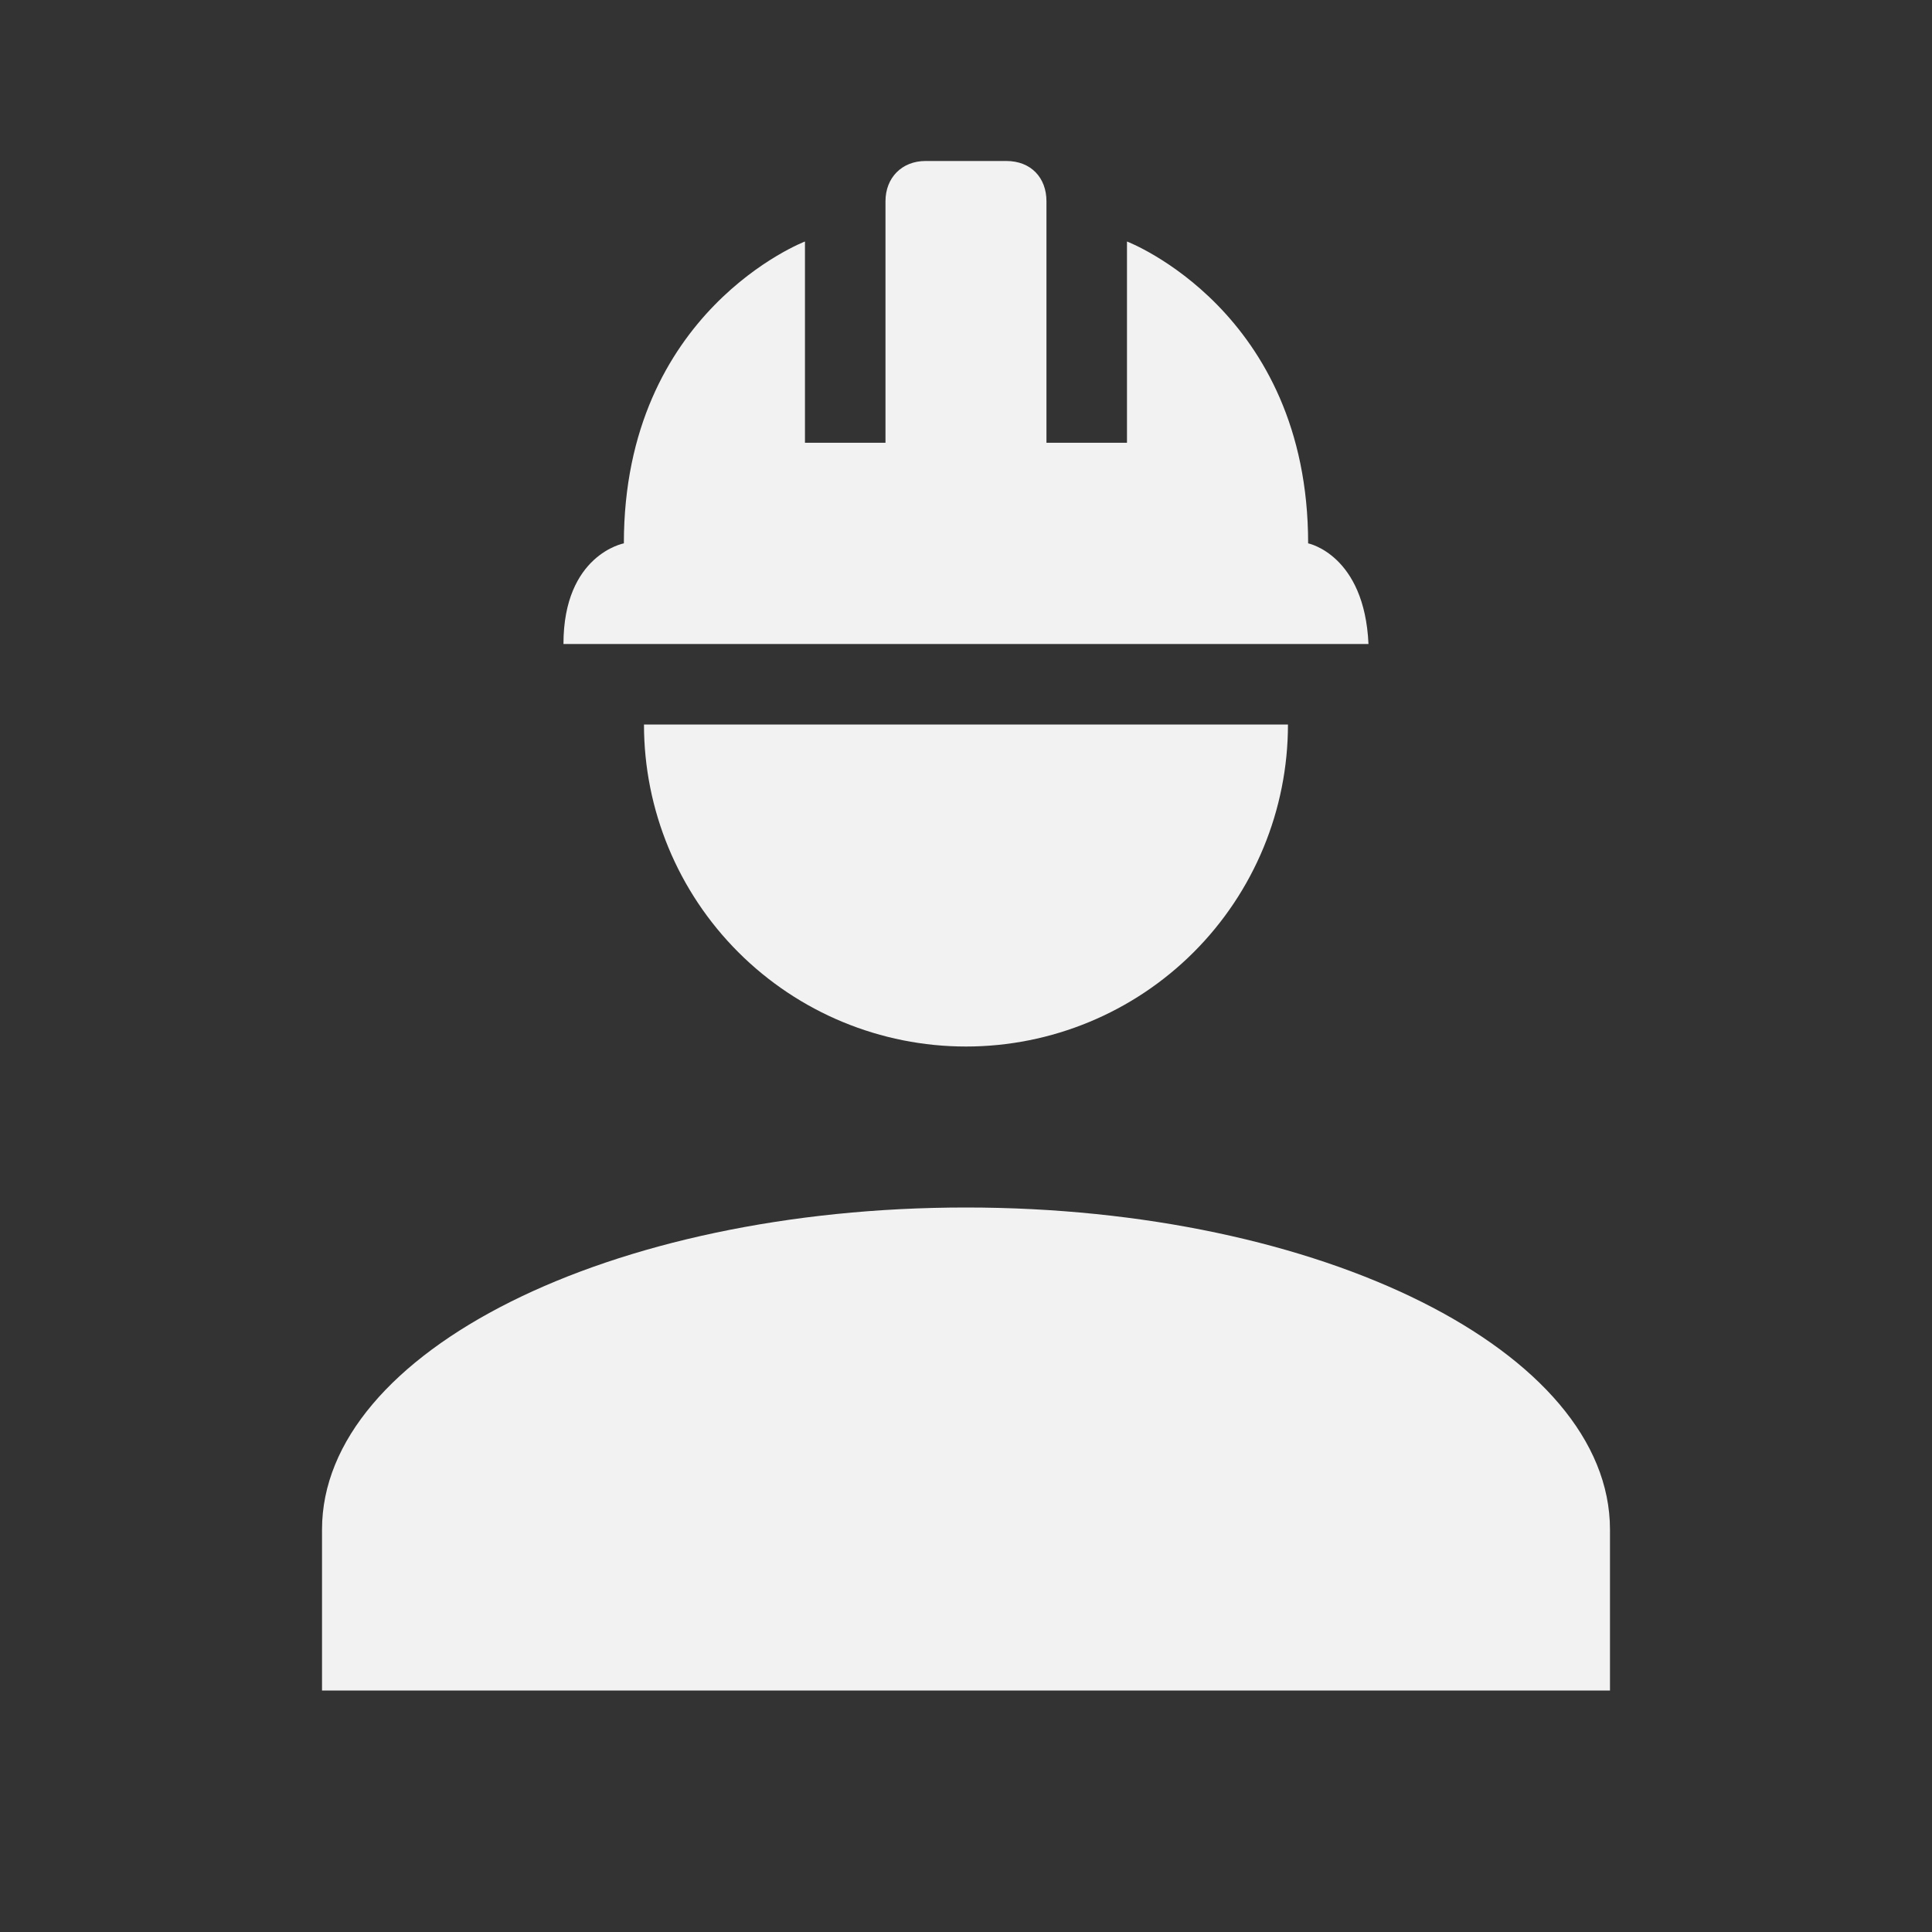 <?xml version="1.0" encoding="UTF-8"?> <svg xmlns="http://www.w3.org/2000/svg" width="34" height="34" viewBox="0 0 34 34" fill="none"><rect x="0" y="0" width="34" height="34" fill="#333333" stroke="none"/> <path d="M17 21.25C10.738 21.25 5.667 23.786 5.667 26.917V29.75H28.333V26.917C28.333 23.786 23.262 21.25 17 21.25ZM11.333 12.75C11.333 14.253 11.93 15.694 12.993 16.757C14.056 17.82 15.497 18.417 17 18.417C18.503 18.417 19.944 17.82 21.007 16.757C22.07 15.694 22.666 14.253 22.666 12.75M16.291 2.833C15.867 2.833 15.583 3.131 15.583 3.542V7.792H14.166V4.25C14.166 4.25 10.979 5.468 10.979 9.562C10.979 9.562 9.916 9.761 9.916 11.333H24.083C24.012 9.761 23.021 9.562 23.021 9.562C23.021 5.468 19.833 4.25 19.833 4.25V7.792H18.416V3.542C18.416 3.131 18.147 2.833 17.708 2.833H16.291Z" fill="#F2F2F2"></path> </svg> 